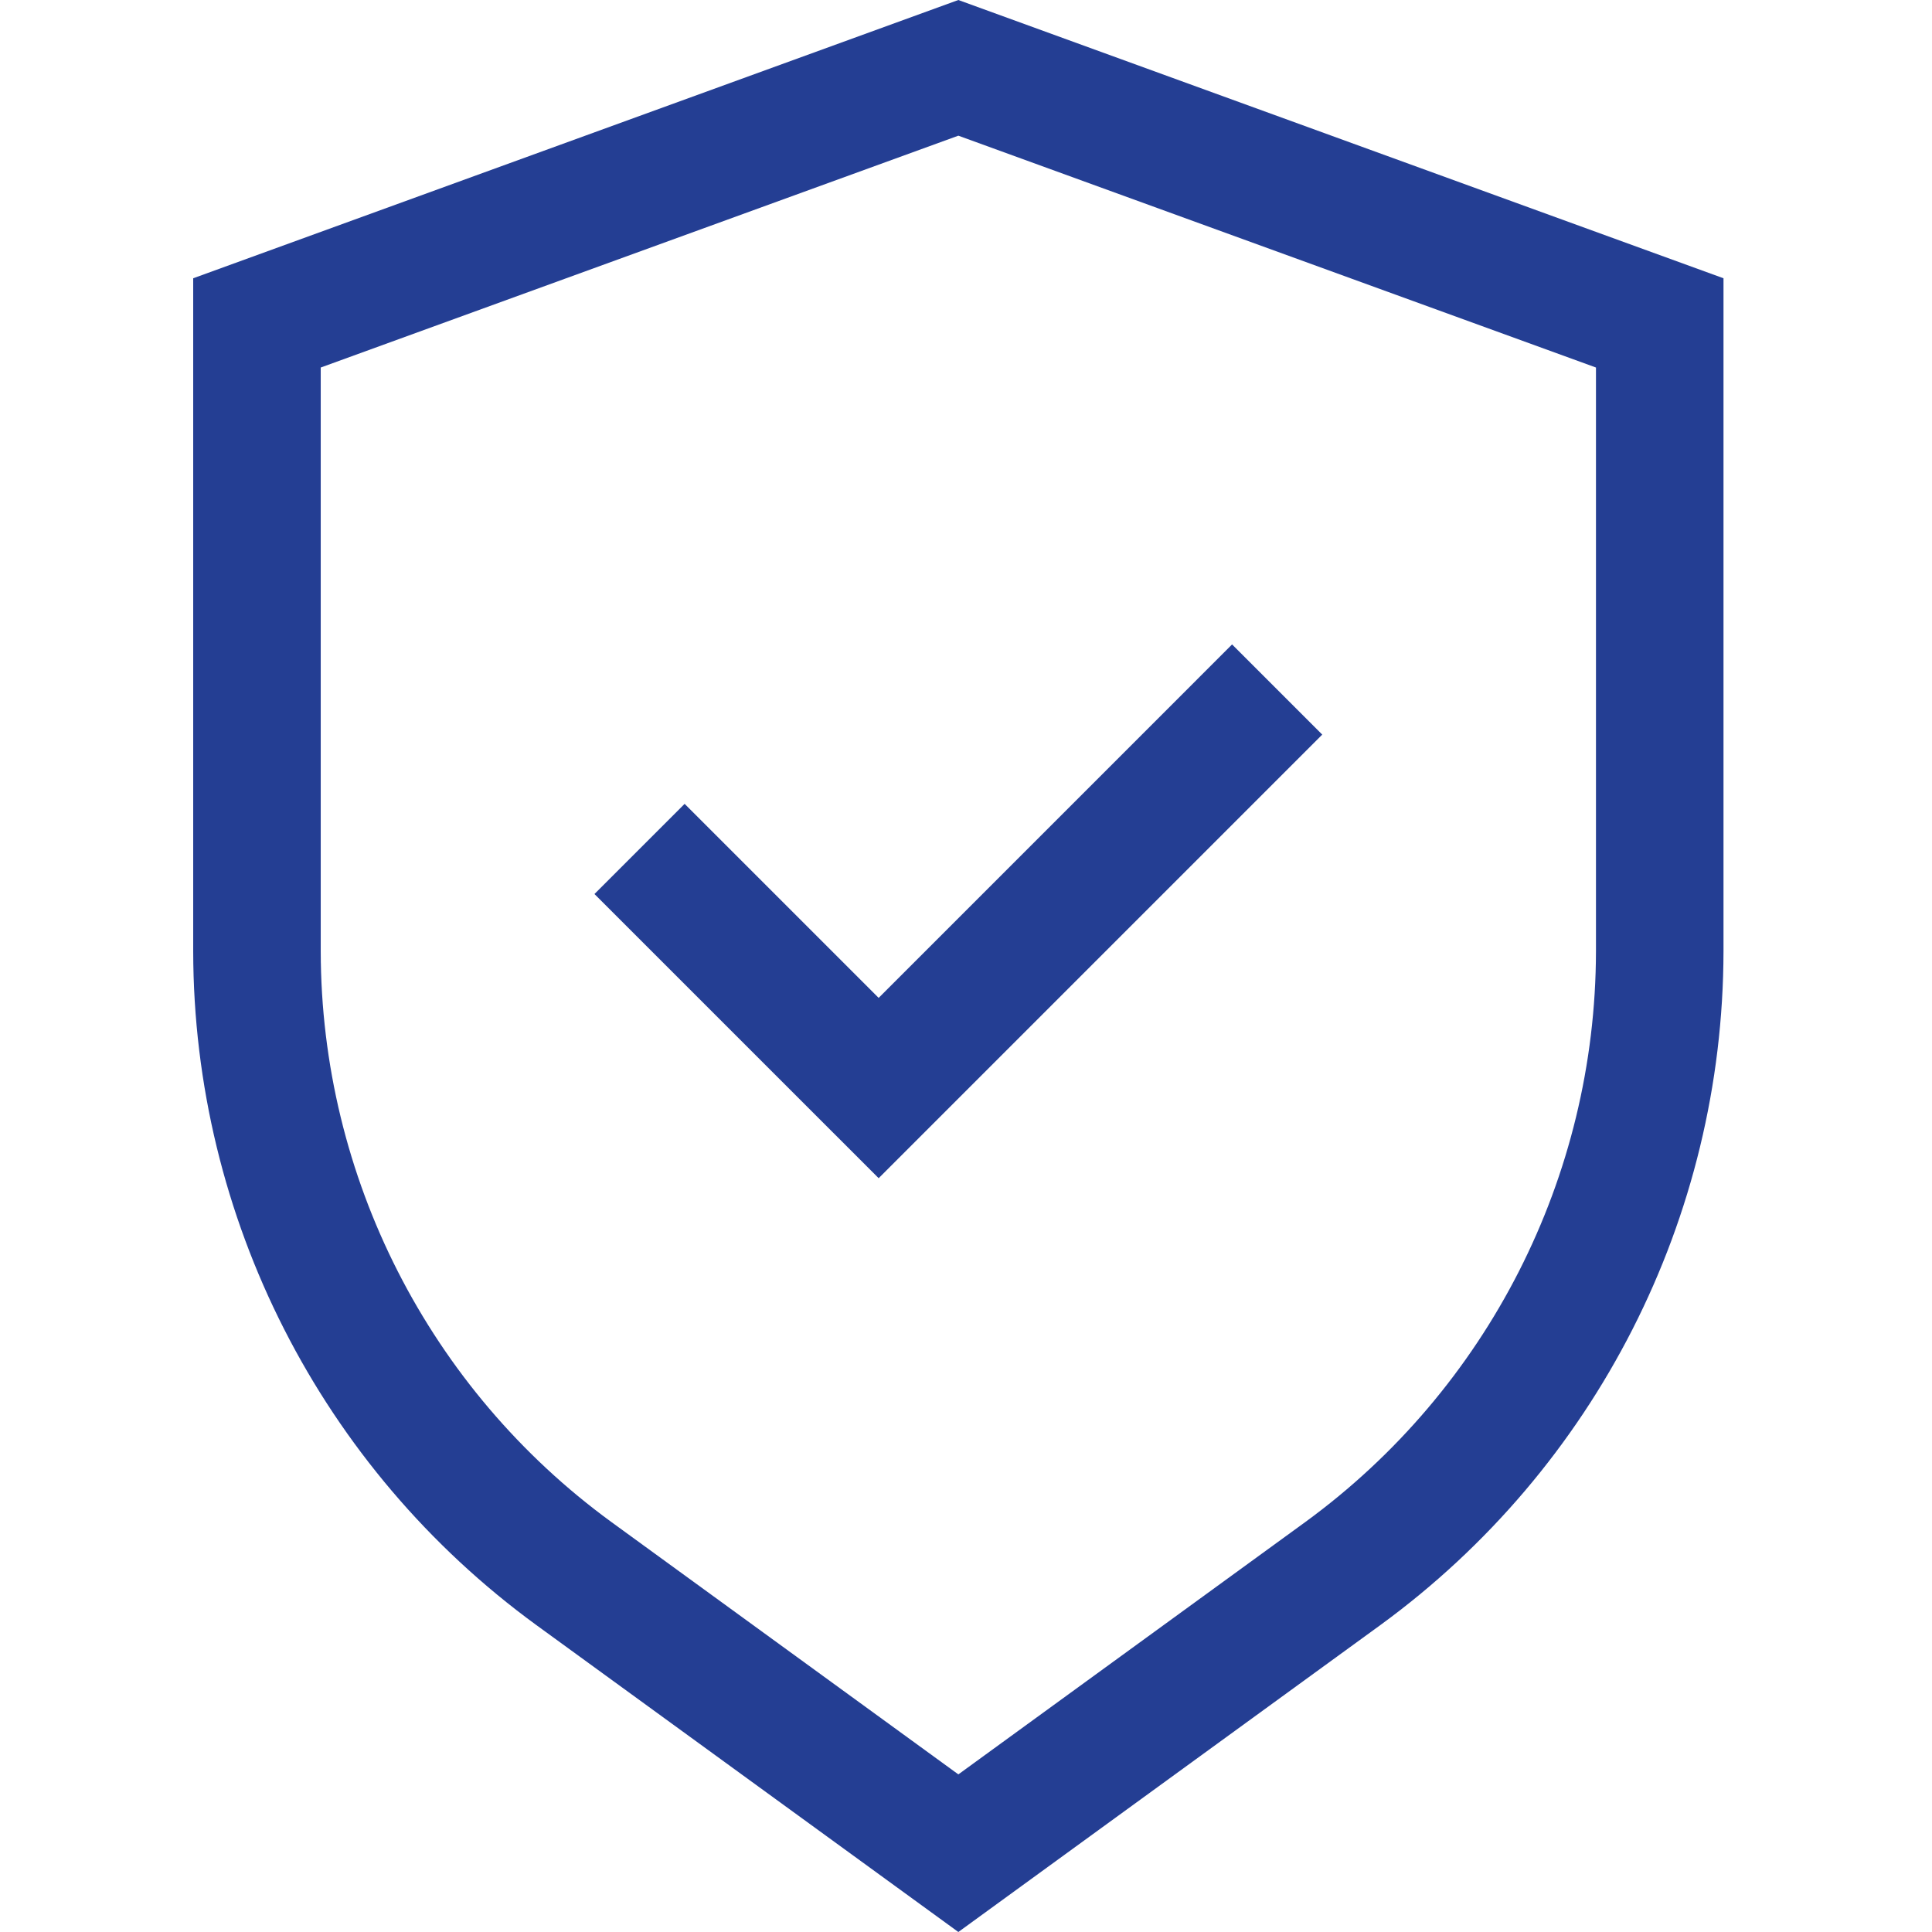 <?xml version="1.0" encoding="UTF-8"?>
<svg width="100px" height="100px" viewBox="0 0 100 100" version="1.1" xmlns="http://www.w3.org/2000/svg" xmlns:xlink="http://www.w3.org/1999/xlink">
    <title>Artboard</title>
    <g id="Artboard" stroke="none" stroke-width="1" fill="none" fill-rule="evenodd">
        <g id="security" transform="translate(10, 0)" fill="#243E93" fill-rule="nonzero">
            <path d="M39.604,0 L79.208,14.403 L79.208,49.241 C79.189,63.032 72.591,75.986 61.449,84.112 L61.449,84.112 L39.604,100 L17.759,84.112 C6.617,75.986 0.019,63.032 0,49.241 L0,49.241 L0,14.403 L39.604,0 Z M39.604,7.023 L6.601,19.023 L6.601,49.241 C6.619,60.92 12.206,71.891 21.64,78.776 L21.64,78.776 L39.604,91.842 L57.568,78.776 C67.002,71.891 72.589,60.92 72.607,49.241 L72.607,49.241 L72.607,19.023 L39.604,7.023 Z M53.772,33.356 L58.439,38.023 L35.479,60.983 L20.769,46.274 L25.436,41.607 L35.479,51.65 L53.772,33.356 Z" id="Combined-Shape"></path>
        </g>
    </g>
</svg>